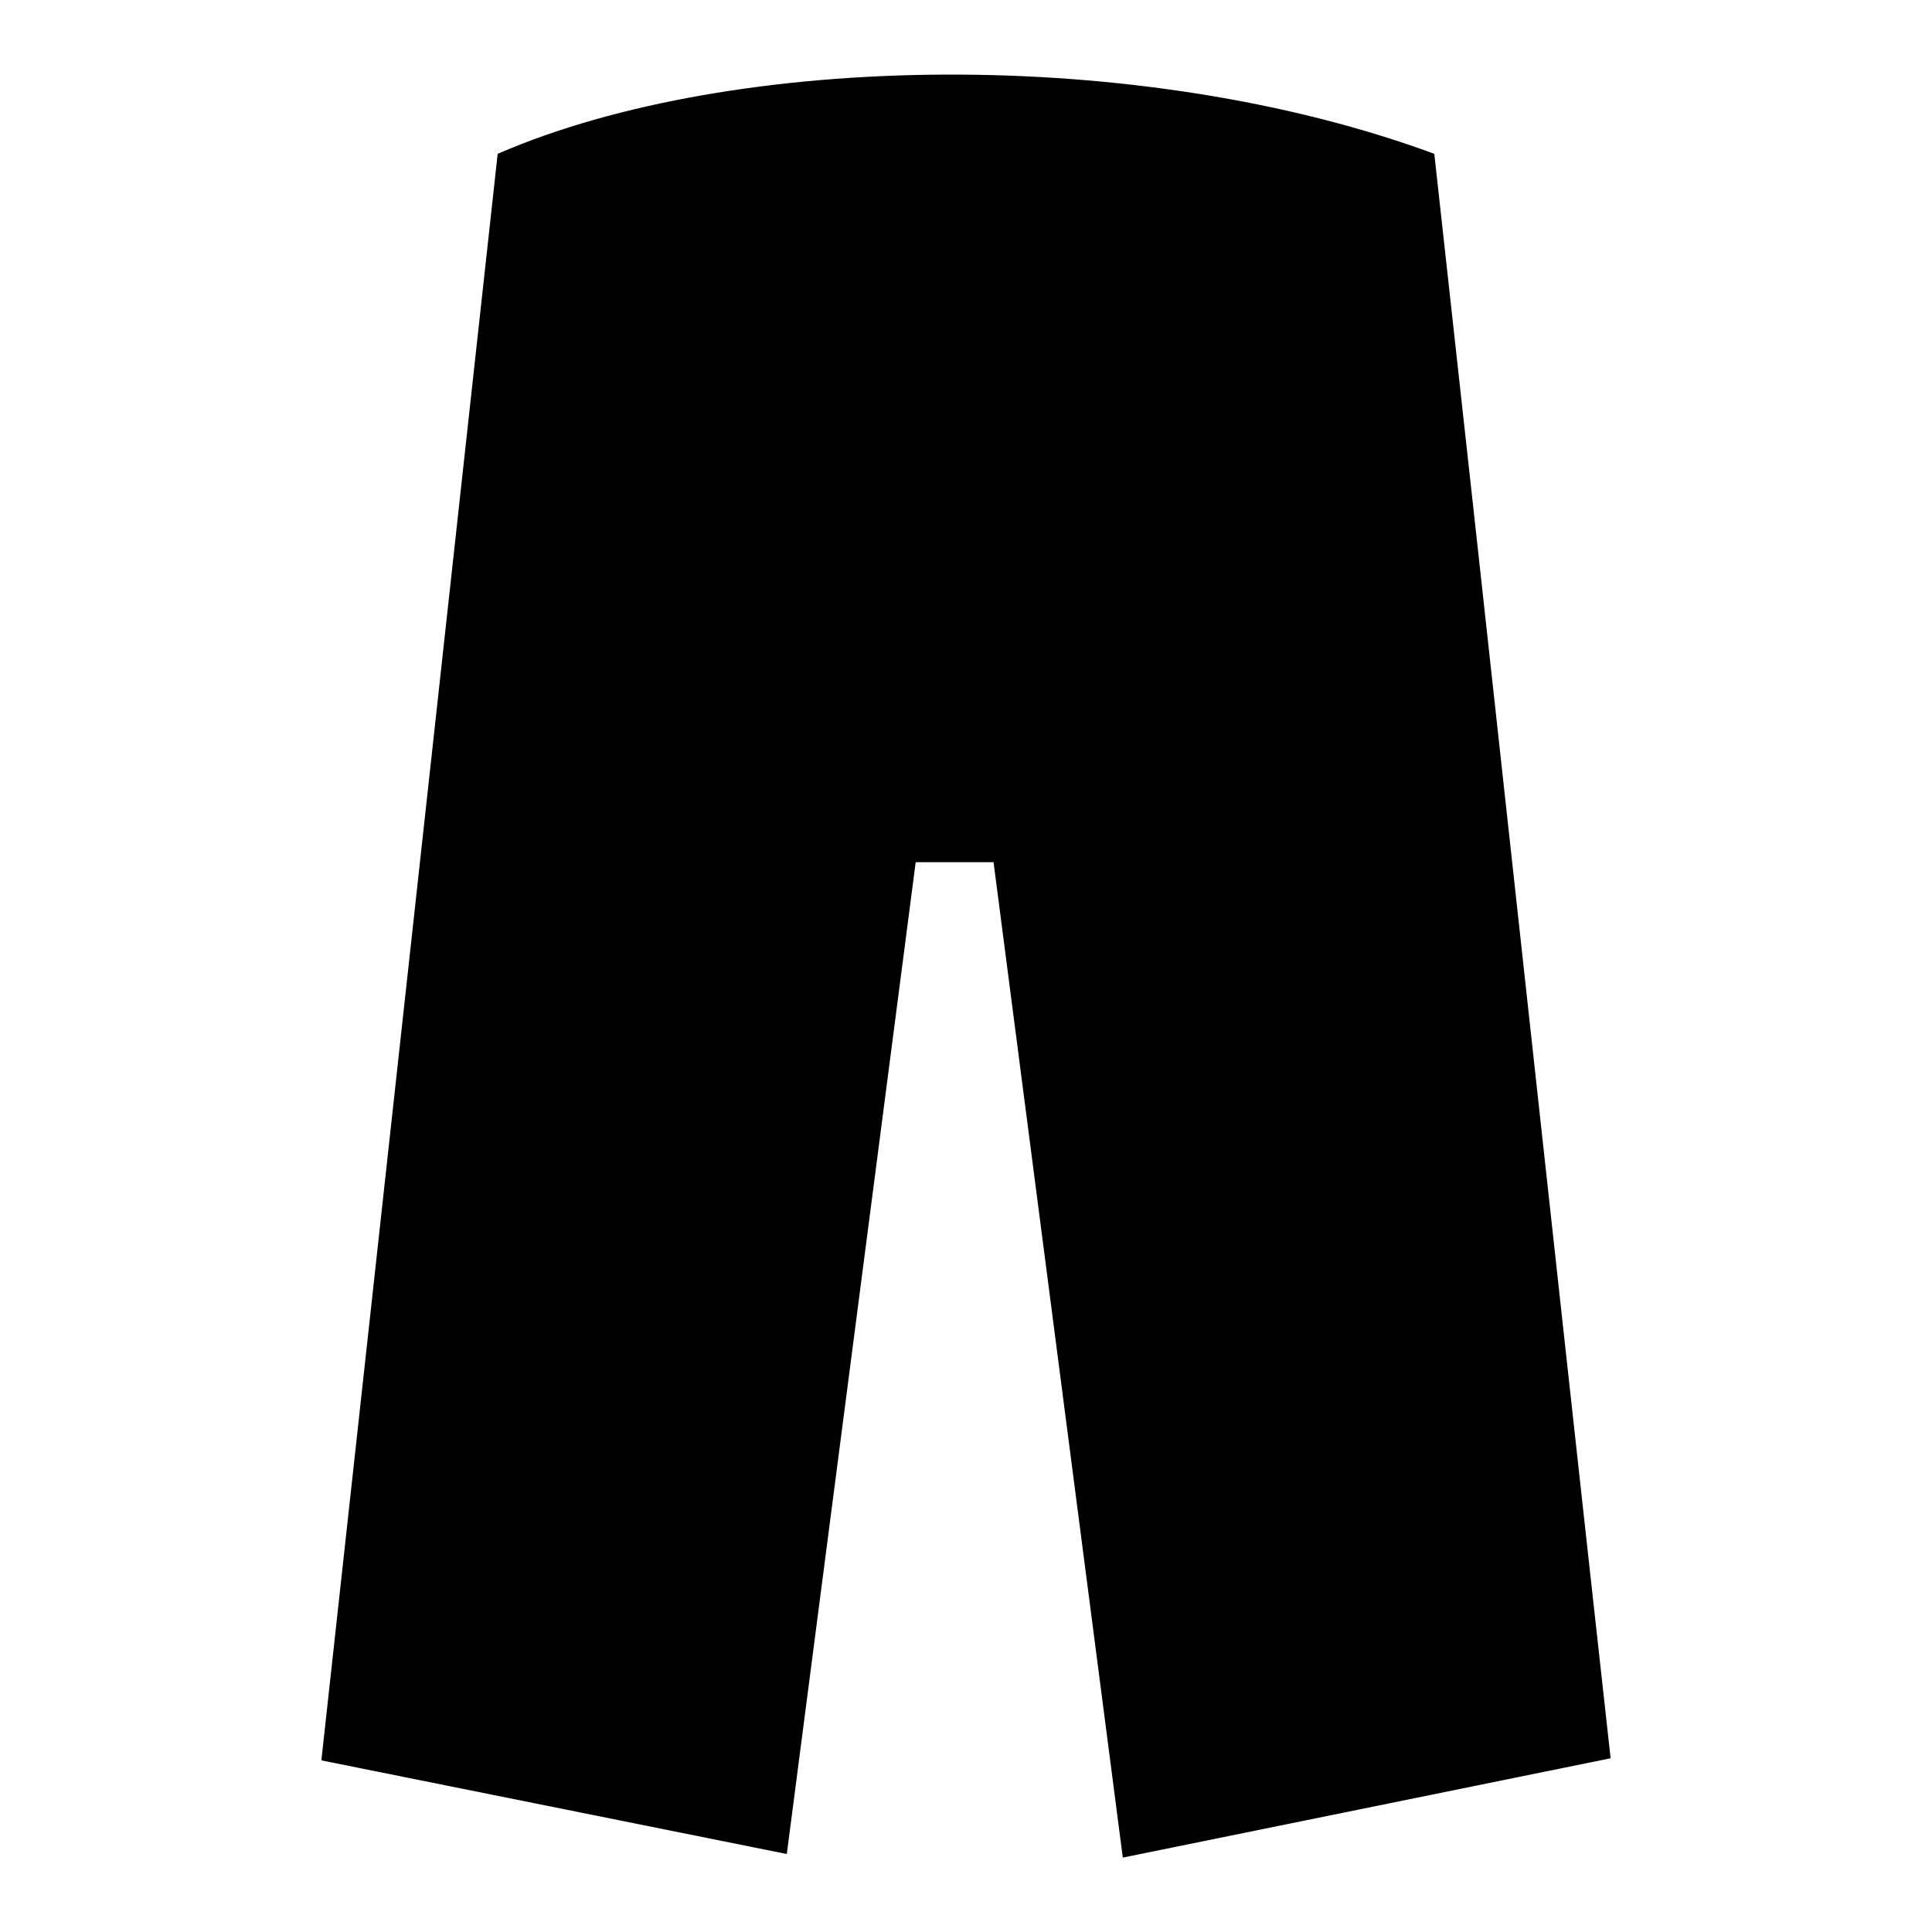 <?xml version="1.0" encoding="utf-8"?>
<!-- Generator: www.svgicons.com -->
<svg xmlns="http://www.w3.org/2000/svg" width="800" height="800" viewBox="0 0 512 512">
<path fill="currentColor" d="M250.45 19.767c-44.556.187-87.24 7.376-118.562 21c-16.176 147.458-32.792 298.827-46.72 425.75l123.344 24.814l34.157-262.844h20.63l34.25 263.75h.218l129.063-26.28c-15.71-141.714-31.023-283.473-46.724-425.19c-38.697-14.307-85.098-21.17-129.655-21z"/>
</svg>